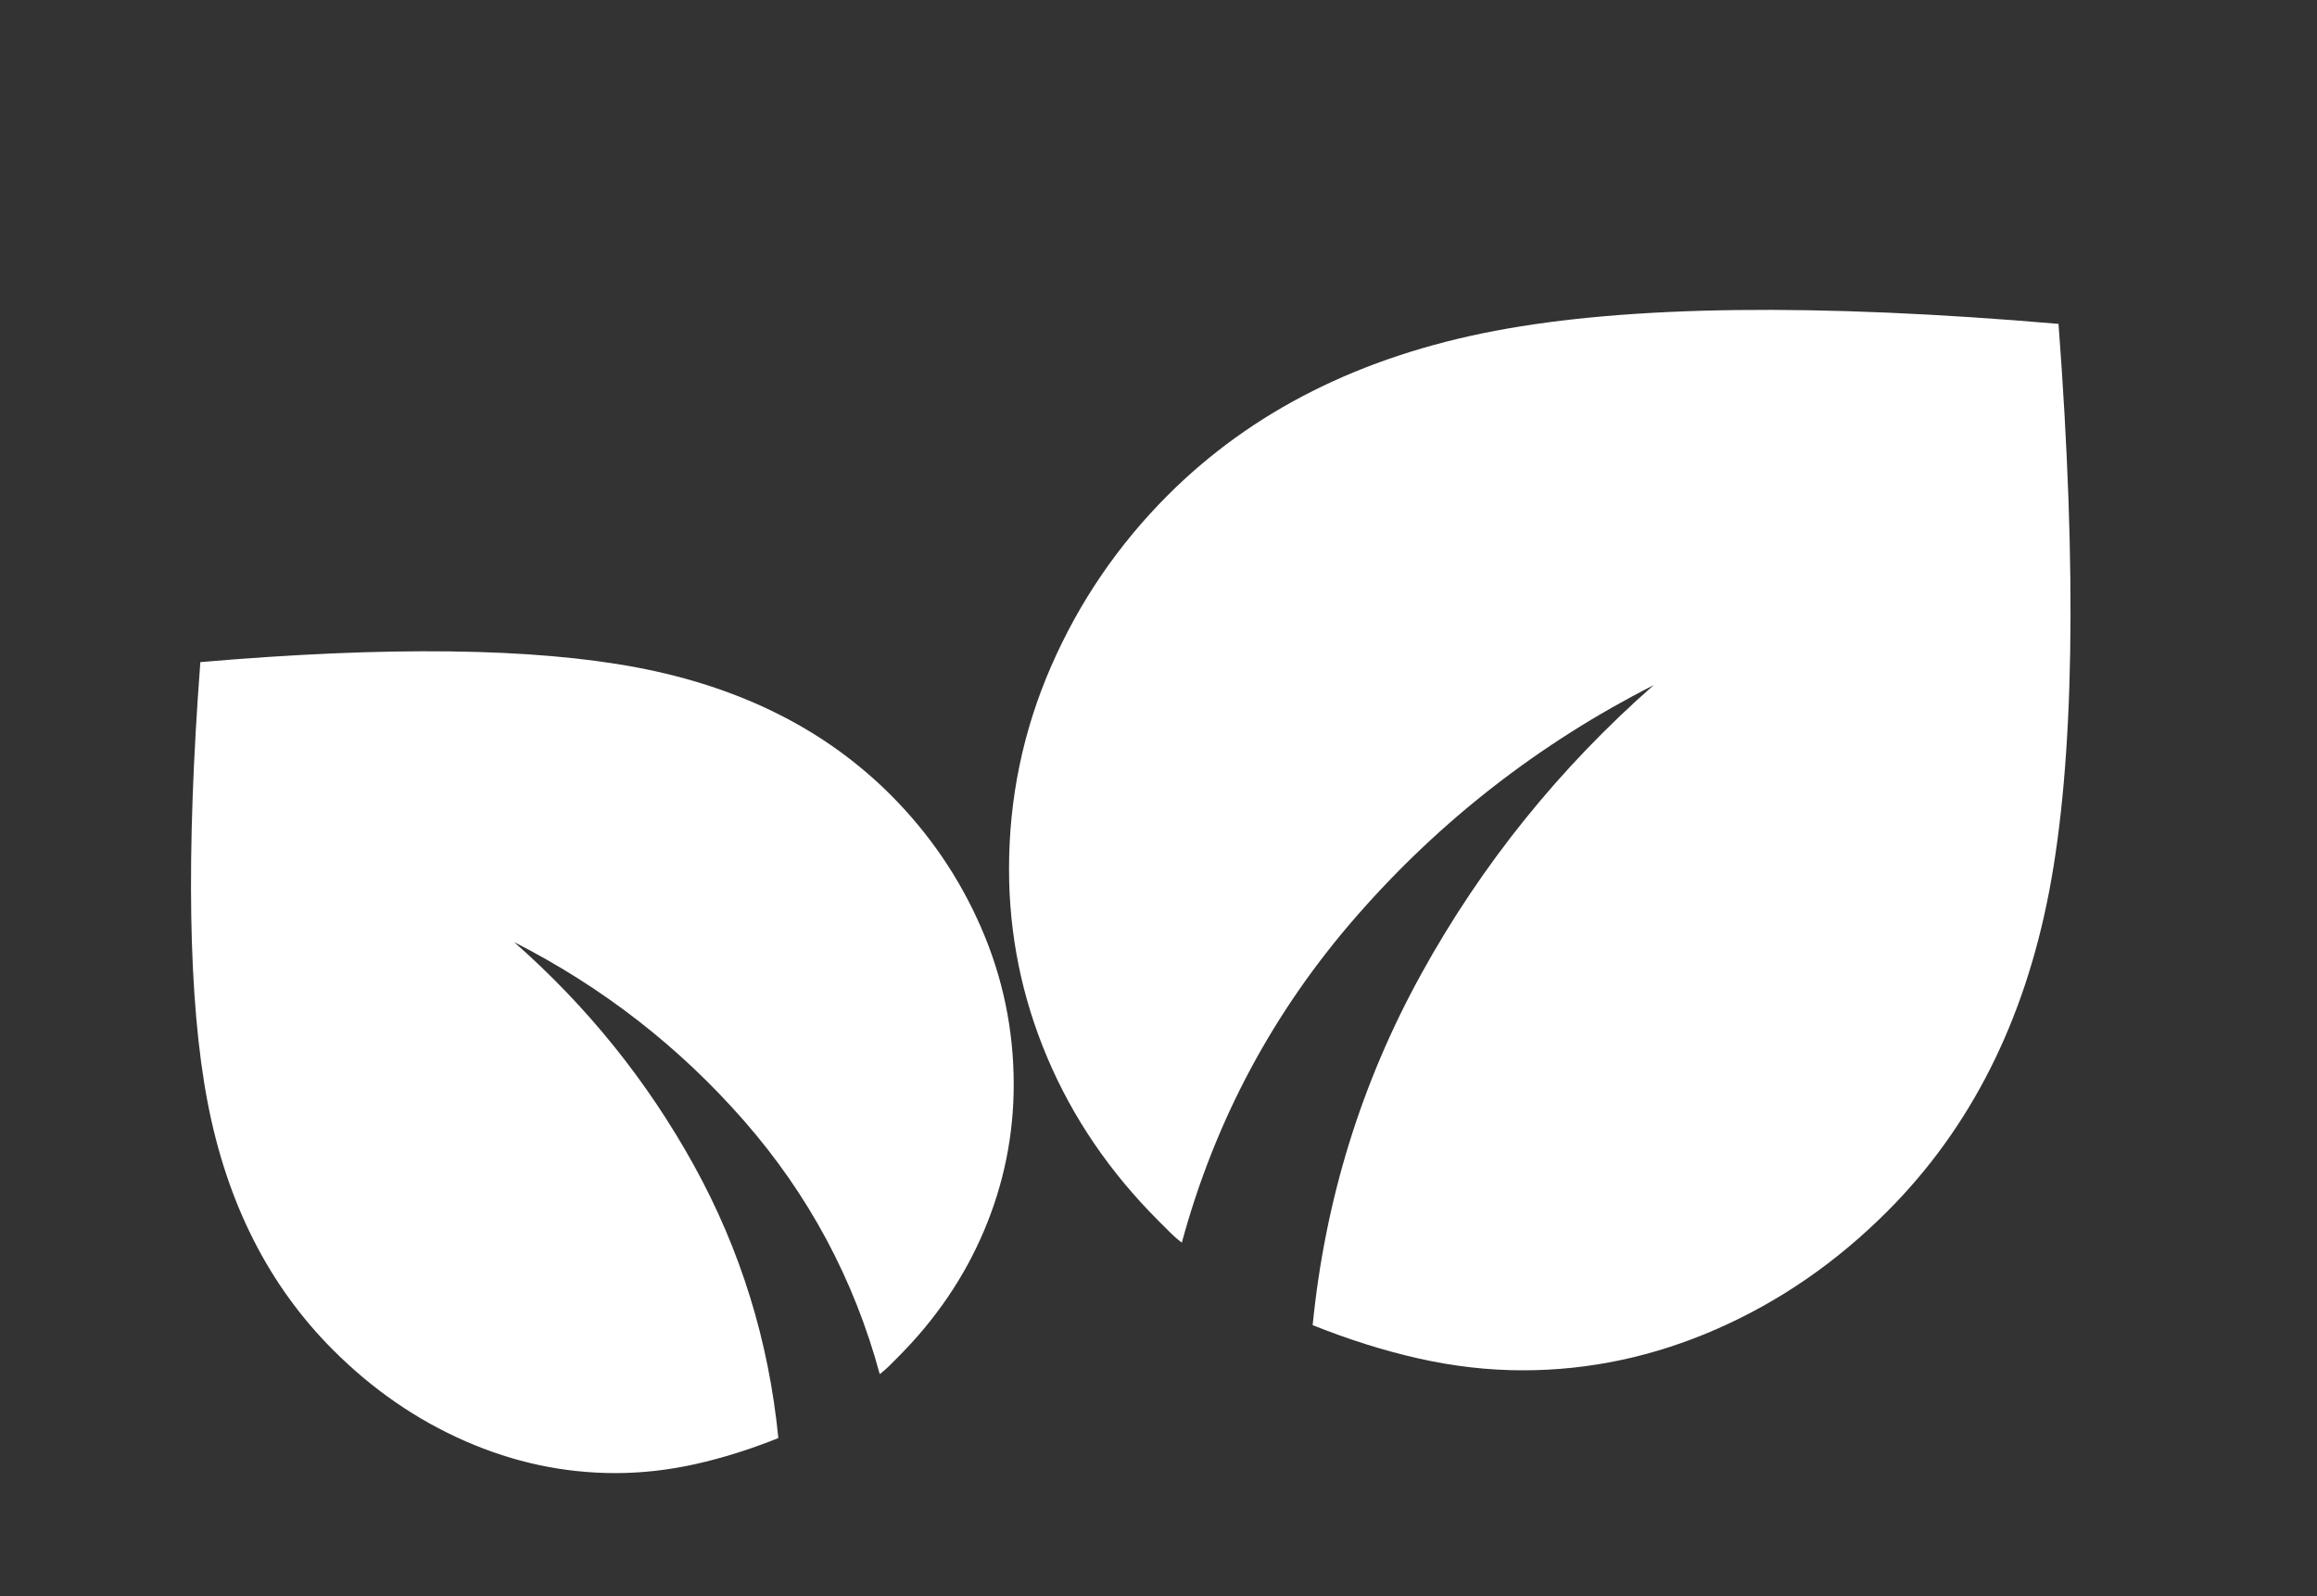 <?xml version="1.0" encoding="UTF-8"?> <svg xmlns="http://www.w3.org/2000/svg" width="45" height="31" viewBox="0 0 45 31" fill="none"><rect x="0" y="0" width="45" height="31" fill="#333333" stroke="none"/><mask id="mask0_153_13" style="mask-type:alpha" maskUnits="userSpaceOnUse" x="15" y="0" width="30" height="30"><rect x="15.968" width="29.032" height="29.032" fill="#D9D9D9"></rect></mask><g mask="url(#mask0_153_13)"><path d="M29.576 26.613C28.911 26.613 28.241 26.537 27.565 26.386C26.89 26.235 26.2 26.018 25.494 25.736C25.736 23.296 26.441 21.018 27.611 18.901C28.78 16.784 30.282 14.919 32.117 13.306C29.899 14.435 27.979 15.927 26.356 17.782C24.733 19.637 23.599 21.754 22.953 24.133C22.873 24.073 22.797 24.007 22.727 23.936L22.5 23.71C21.552 22.762 20.832 21.704 20.338 20.534C19.844 19.365 19.597 18.145 19.597 16.875C19.597 15.504 19.869 14.194 20.413 12.944C20.958 11.694 21.714 10.585 22.681 9.617C24.314 7.984 26.431 6.92 29.032 6.426C31.633 5.932 35.282 5.887 39.98 6.29C40.343 11.109 40.282 14.783 39.798 17.313C39.314 19.844 38.266 21.915 36.653 23.528C35.665 24.516 34.561 25.277 33.342 25.811C32.122 26.346 30.867 26.613 29.576 26.613Z" fill="white"></path></g><mask id="mask1_153_13" style="mask-type:alpha" maskUnits="userSpaceOnUse" x="0" y="7" width="23" height="24"><rect width="22.5" height="22.5" transform="matrix(-1 0 0 1 22.5 7.984)" fill="#D9D9D9"></rect></mask><g mask="url(#mask1_153_13)"><path d="M11.953 28.609C12.469 28.609 12.988 28.55 13.512 28.433C14.035 28.316 14.57 28.148 15.117 27.929C14.93 26.038 14.383 24.273 13.477 22.632C12.57 20.992 11.406 19.546 9.984 18.296C11.703 19.171 13.191 20.328 14.449 21.765C15.707 23.203 16.586 24.843 17.086 26.687C17.148 26.64 17.207 26.589 17.262 26.535L17.438 26.359C18.172 25.625 18.73 24.804 19.113 23.898C19.496 22.992 19.688 22.046 19.688 21.062C19.688 20 19.477 18.984 19.055 18.015C18.633 17.046 18.047 16.187 17.297 15.437C16.031 14.171 14.391 13.347 12.375 12.964C10.359 12.582 7.531 12.546 3.891 12.859C3.609 16.593 3.656 19.441 4.031 21.402C4.406 23.363 5.219 24.968 6.469 26.218C7.234 26.984 8.09 27.574 9.035 27.988C9.98 28.402 10.953 28.609 11.953 28.609Z" fill="white"></path></g></svg> 